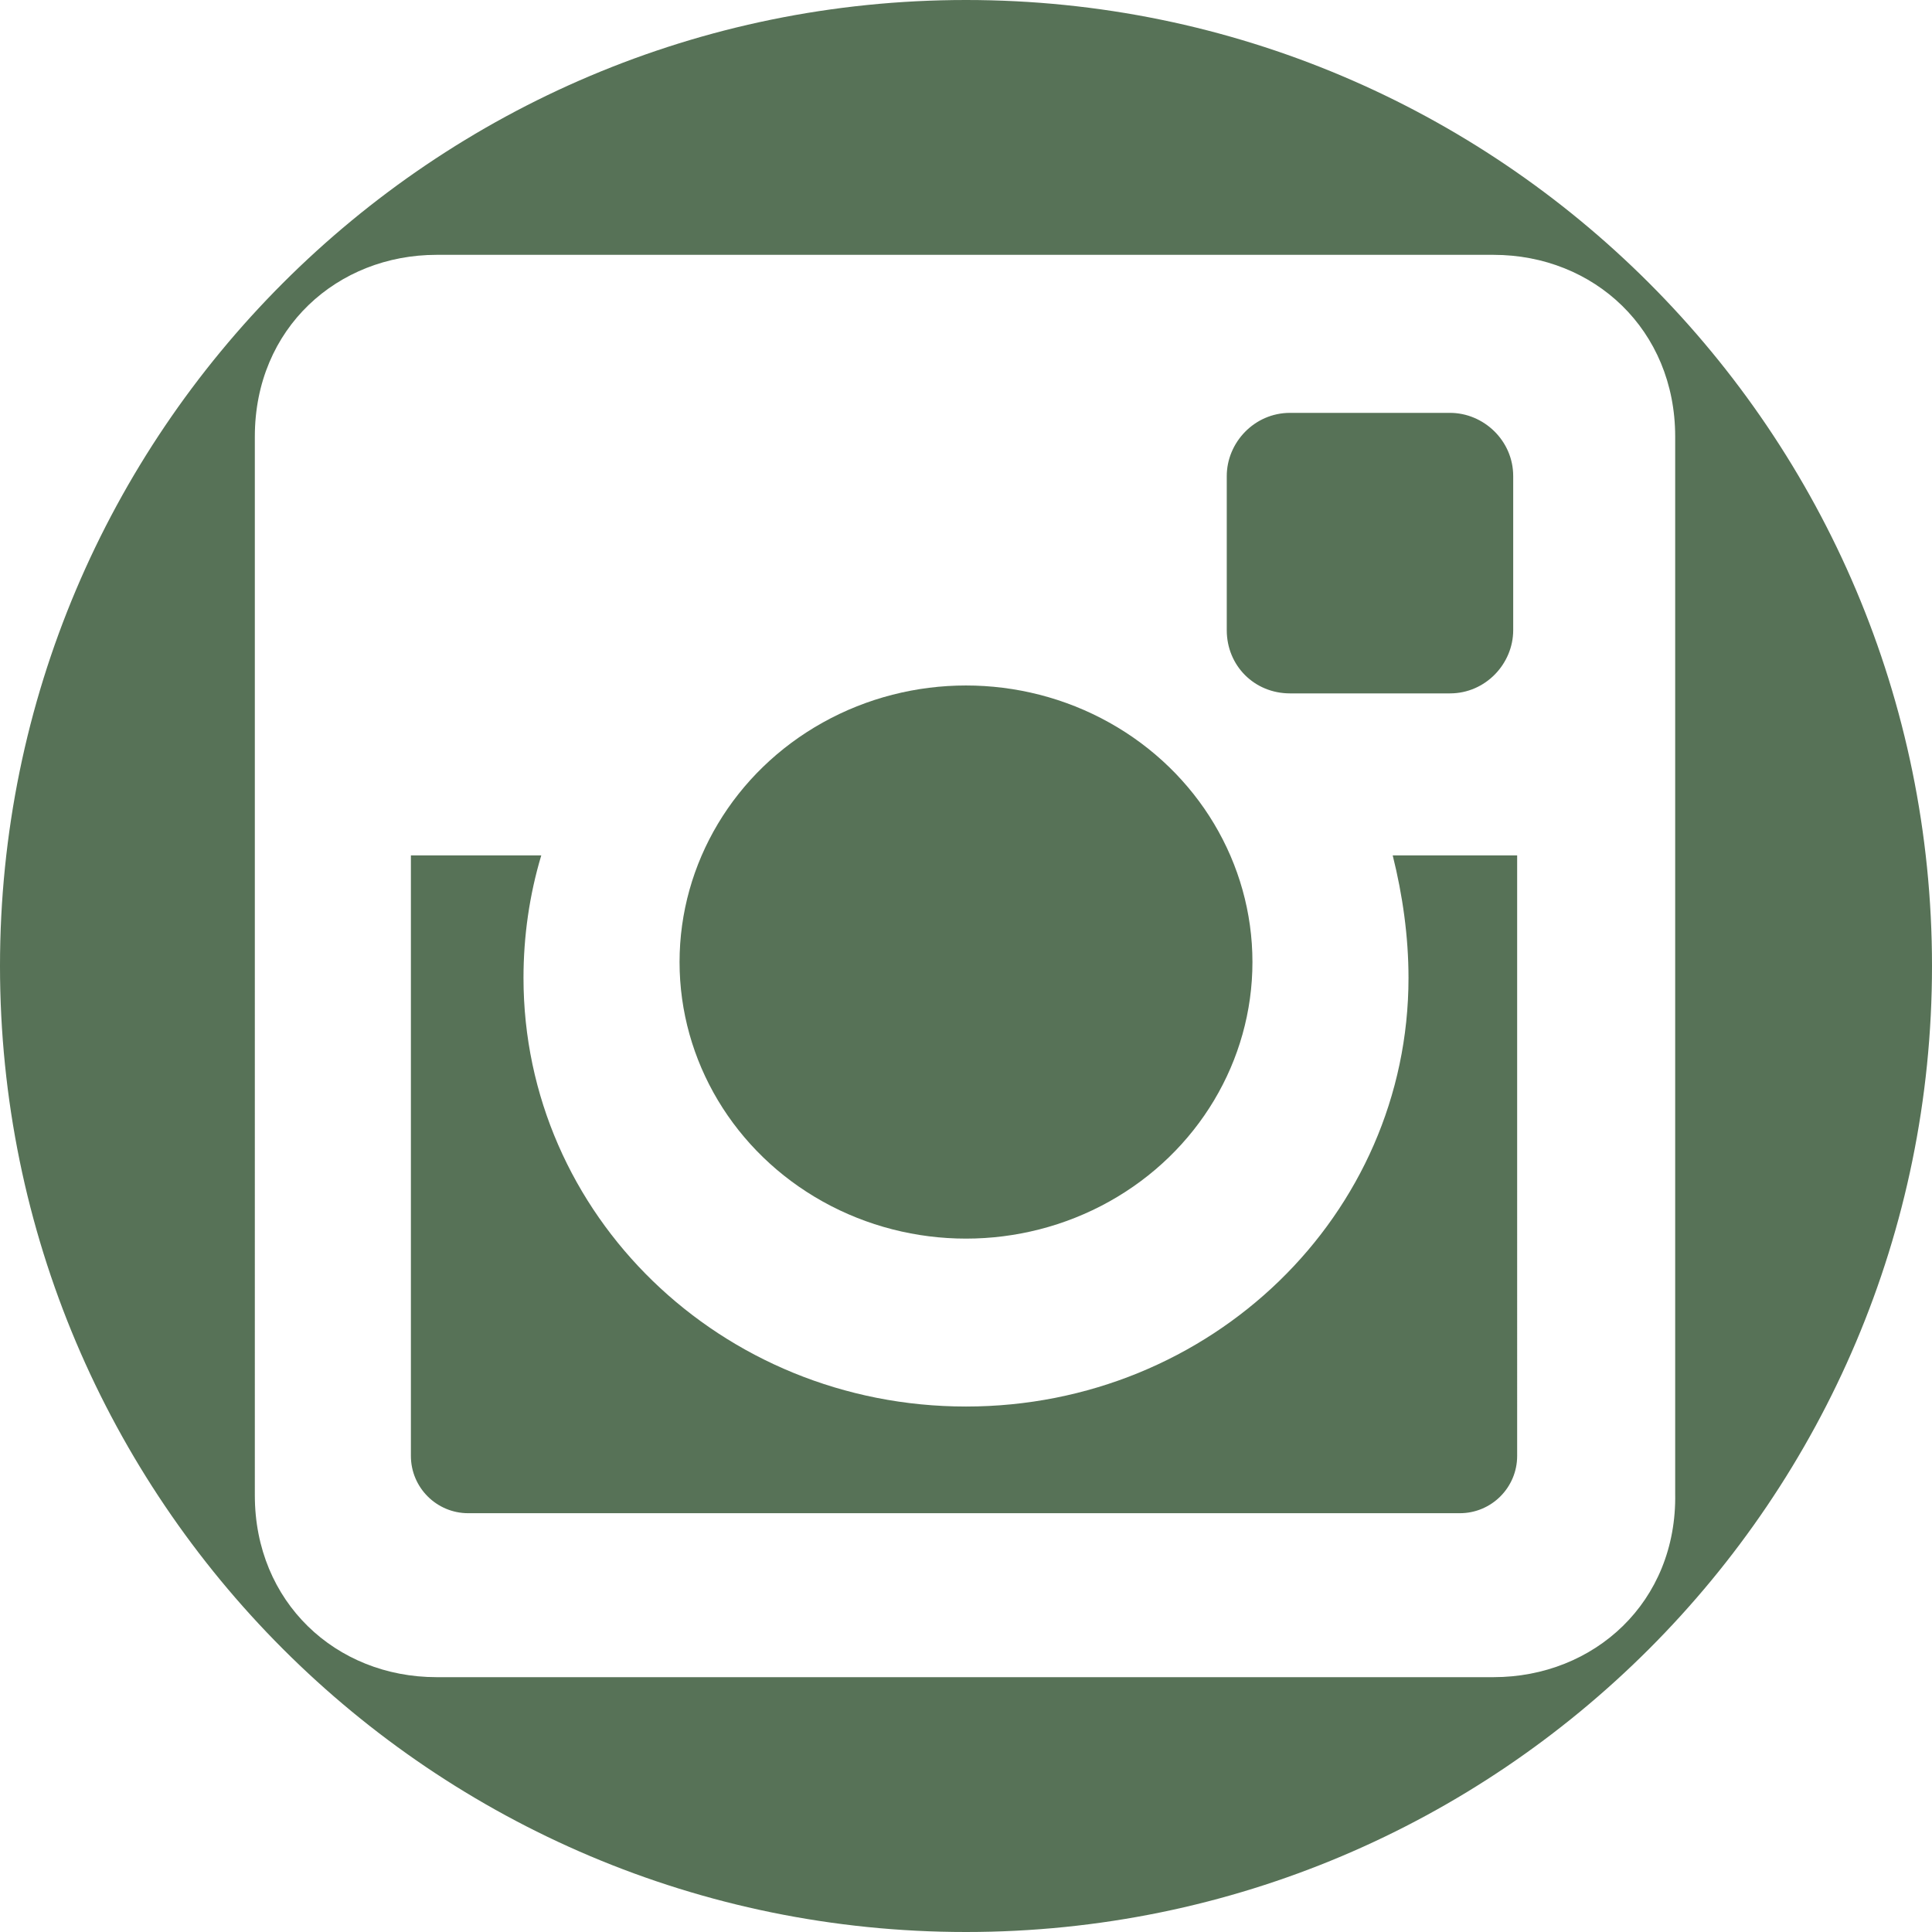 <?xml version="1.0" encoding="UTF-8"?> <!-- Generator: Adobe Illustrator 24.0.1, SVG Export Plug-In . SVG Version: 6.00 Build 0) --> <svg xmlns="http://www.w3.org/2000/svg" xmlns:xlink="http://www.w3.org/1999/xlink" id="Capa_1" x="0px" y="0px" viewBox="0 0 97.8 97.8" style="enable-background:new 0 0 97.8 97.8;" xml:space="preserve"> <style type="text/css"> .st0{fill:#577257;} </style> <g> <g> <ellipse class="st0" cx="48.9" cy="48.7" rx="14.5" ry="14"></ellipse> <path class="st0" d="M71.3,49.5c0,12-10,21.7-22.4,21.7s-22.4-9.7-22.4-21.7c0-2.1,0.3-4.2,0.9-6.2h-6.6v30.4 c0,1.6,1.3,2.9,2.9,2.9h50.2c1.6,0,2.9-1.3,2.9-2.9V43.3h-6.3C71,45.3,71.3,47.4,71.3,49.5z"></path> <path class="st0" d="M65.3,35.1h8.1c1.8,0,3.2-1.5,3.2-3.2v-7.8c0-1.8-1.5-3.2-3.2-3.2h-8.1c-1.8,0-3.2,1.5-3.2,3.2v7.8 C62.1,33.7,63.5,35.1,65.3,35.1z"></path> <path class="st0" d="M48.9,0C21.9,0,0,21.9,0,48.9s21.9,48.9,48.9,48.9s48.9-21.9,48.9-48.9S75.9,0,48.9,0z M75.6,84.9H22.1 c-5.1,0-9.2-3.8-9.2-9.2V22.1c0-5.5,4.2-9.2,9.2-9.2h53.5c5.1,0,9.2,3.8,9.2,9.2v53.5C84.9,81.1,80.7,84.9,75.6,84.9z"></path> </g> </g> </svg> 